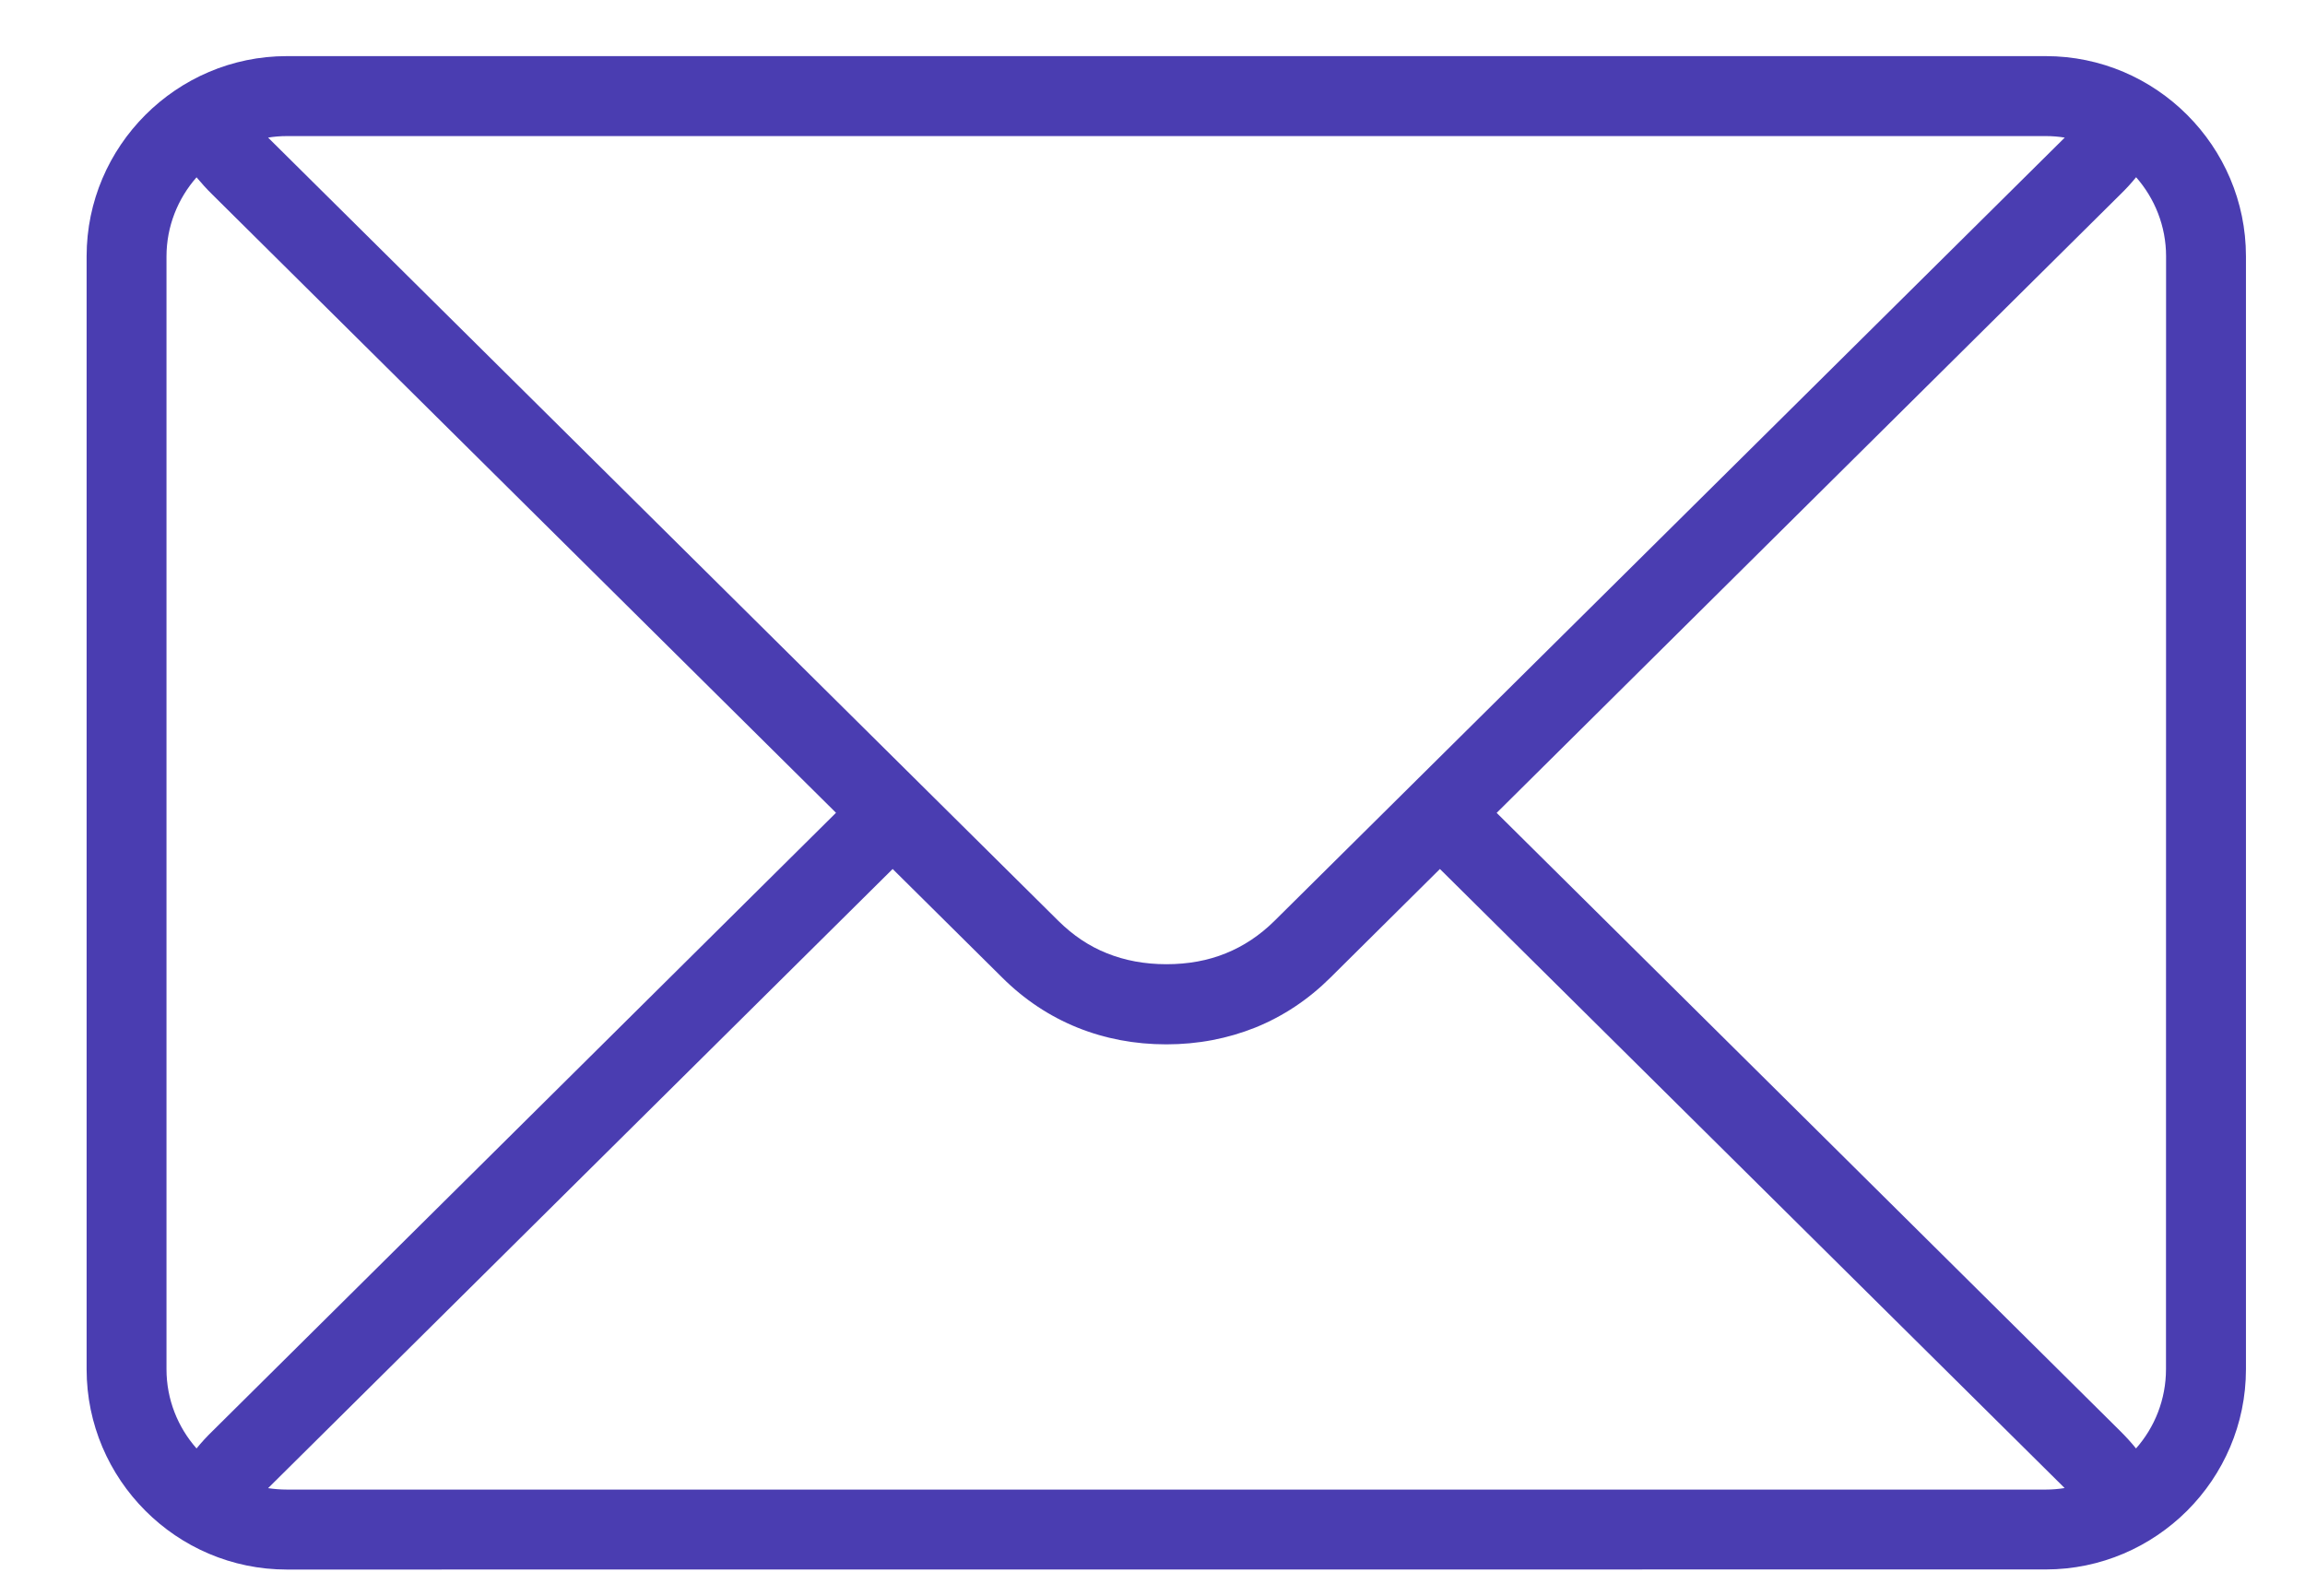 <svg width="26" height="18" viewBox="0 0 26 18" fill="none" xmlns="http://www.w3.org/2000/svg">
<path fill-rule="evenodd" clip-rule="evenodd" d="M3.235 0.633H23.076C23.698 0.633 24.262 0.887 24.671 1.296C25.08 1.705 25.334 2.269 25.334 2.891V15.444C25.334 16.066 25.08 16.631 24.671 17.04C24.262 17.448 23.698 17.703 23.076 17.703L3.235 17.704C2.613 17.704 2.048 17.45 1.64 17.041C1.231 16.632 0.977 16.067 0.977 15.445V2.891C0.977 2.269 1.231 1.705 1.64 1.296C2.049 0.887 2.614 0.633 3.235 0.633ZM2.217 16.338C2.272 16.27 2.333 16.204 2.399 16.14L5.928 12.641L9.43 9.168L5.928 5.697L2.399 2.198C2.333 2.134 2.273 2.067 2.217 2C2.007 2.239 1.878 2.552 1.878 2.893V15.445C1.878 15.785 2.006 16.099 2.217 16.338ZM3.024 1.552L3.032 1.56L6.561 5.058L10.38 8.843L10.388 8.851L11.94 10.389C12.104 10.551 12.287 10.674 12.487 10.753C12.688 10.834 12.912 10.876 13.157 10.876C13.402 10.876 13.626 10.835 13.827 10.753C14.027 10.672 14.21 10.551 14.374 10.389L15.926 8.851L15.934 8.843L19.753 5.058L23.282 1.56L23.29 1.552C23.221 1.541 23.151 1.535 23.079 1.535H3.235C3.163 1.535 3.093 1.541 3.024 1.552ZM24.095 1.999C24.04 2.067 23.979 2.133 23.913 2.197L20.384 5.696L16.882 9.169L20.384 12.64L23.913 16.139C23.977 16.202 24.038 16.269 24.094 16.338C24.305 16.099 24.432 15.785 24.432 15.444L24.433 2.892C24.433 2.551 24.305 2.238 24.095 1.999ZM23.288 16.785L23.28 16.776L19.75 13.278L16.242 9.802L15.007 11.027C14.756 11.276 14.474 11.463 14.161 11.59C13.849 11.715 13.513 11.78 13.156 11.78C12.799 11.78 12.463 11.716 12.151 11.59C11.838 11.463 11.555 11.276 11.305 11.027L10.069 9.802L6.561 13.279L3.032 16.778L3.024 16.786C3.093 16.796 3.163 16.802 3.236 16.802H23.077C23.148 16.802 23.219 16.796 23.288 16.785Z" fill="#4A3DB1"/>
</svg>
